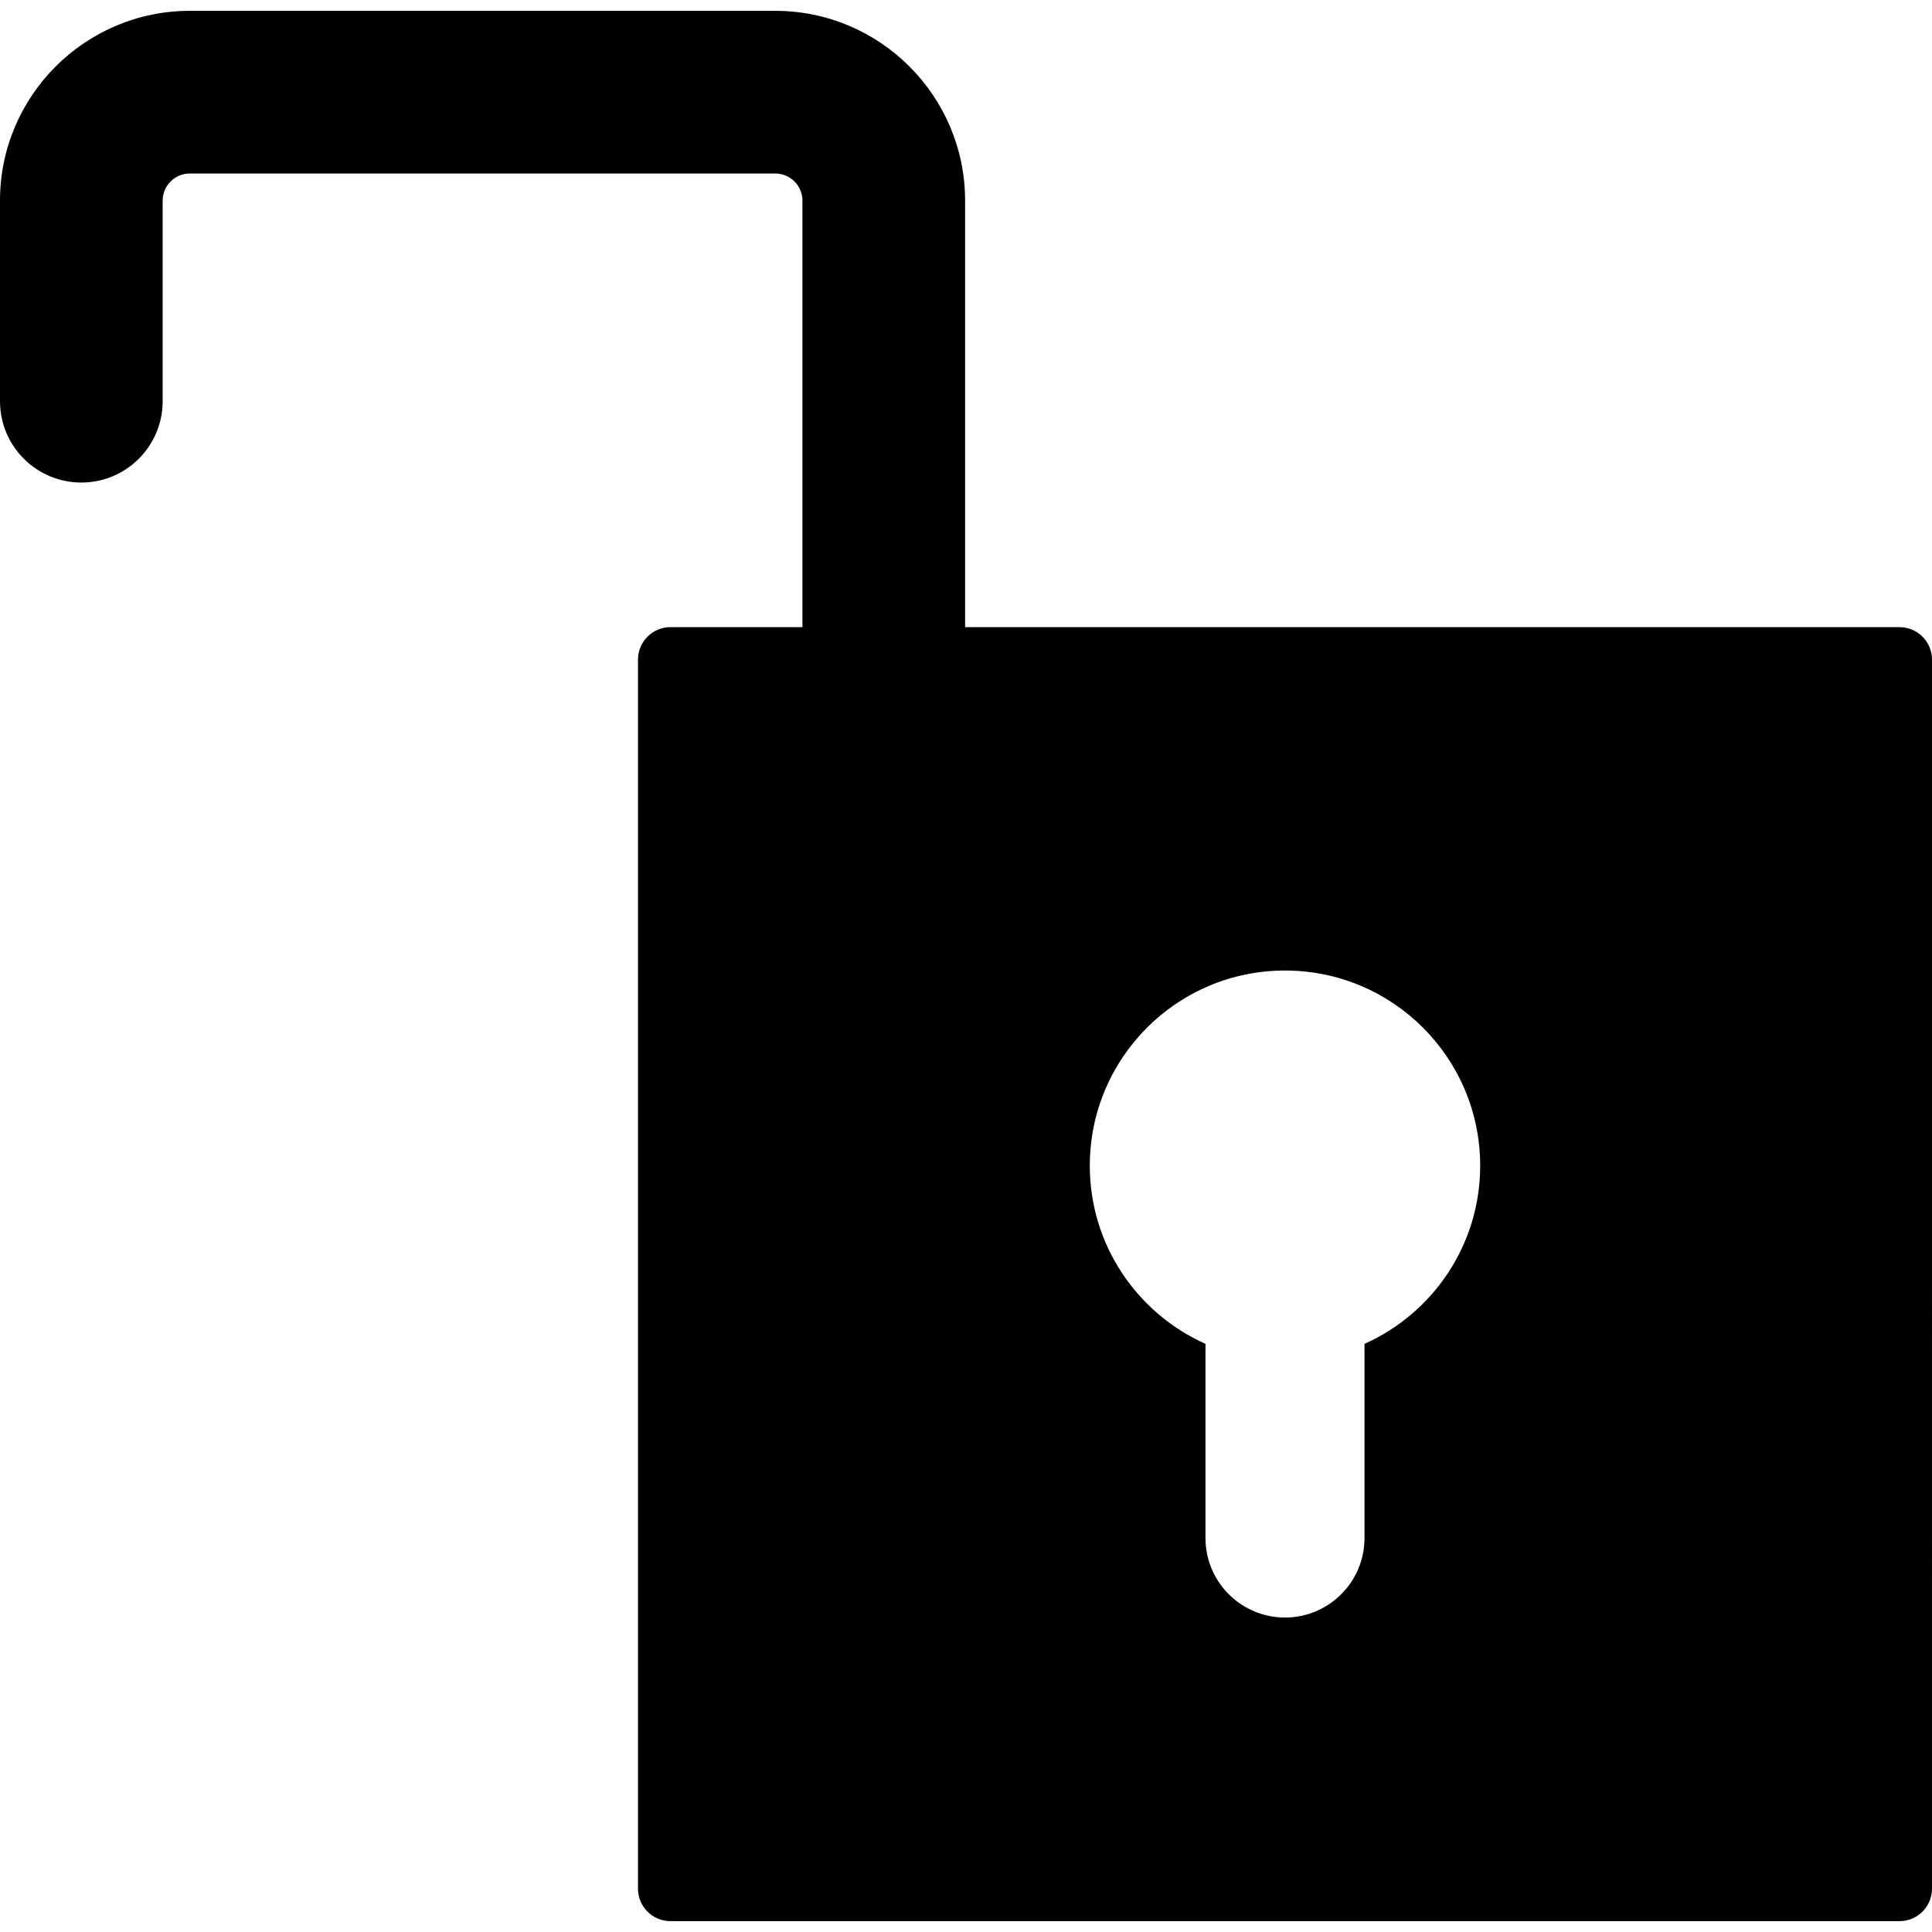 <?xml version="1.0" encoding="iso-8859-1"?>
<!-- Uploaded to: SVG Repo, www.svgrepo.com, Generator: SVG Repo Mixer Tools -->
<!DOCTYPE svg PUBLIC "-//W3C//DTD SVG 1.1//EN" "http://www.w3.org/Graphics/SVG/1.1/DTD/svg11.dtd">
<svg fill="#000000" version="1.1" id="Capa_1" xmlns="http://www.w3.org/2000/svg" xmlns:xlink="http://www.w3.org/1999/xlink" 
	 width="800px" height="800px" viewBox="0 0 545.188 545.188"
	 xml:space="preserve">
<g>
	<g>
		<path d="M22.95,136.17c12.675,0,22.95-10.275,22.95-22.95V56.61c0-4.217,3.433-7.65,7.65-7.65h165.24
			c4.216,0,7.65,3.433,7.65,7.65v120.359h-37.231c-5.071,0-9.18,4.11-9.18,9.18v346.799c0,5.07,4.109,9.18,9.18,9.18h346.799
			c5.07,0,9.18-4.109,9.18-9.18V186.149c0-5.07-4.109-9.18-9.18-9.18H272.34V56.61c0-29.526-24.024-53.55-53.55-53.55H53.55
			C24.024,3.06,0,27.084,0,56.61v56.61C0,125.895,10.275,136.17,22.95,136.17z M362.609,273.87c30.42,0,55.08,24.66,55.08,55.08
			c0,22.42-13.415,41.674-32.641,50.27v54.789c0,12.393-10.046,22.439-22.439,22.439c-12.393,0-22.438-10.047-22.438-22.439V379.22
			c-19.223-8.596-32.641-27.85-32.641-50.27C307.53,298.527,332.19,273.87,362.609,273.87z"/>
	</g>
</g>
</svg>